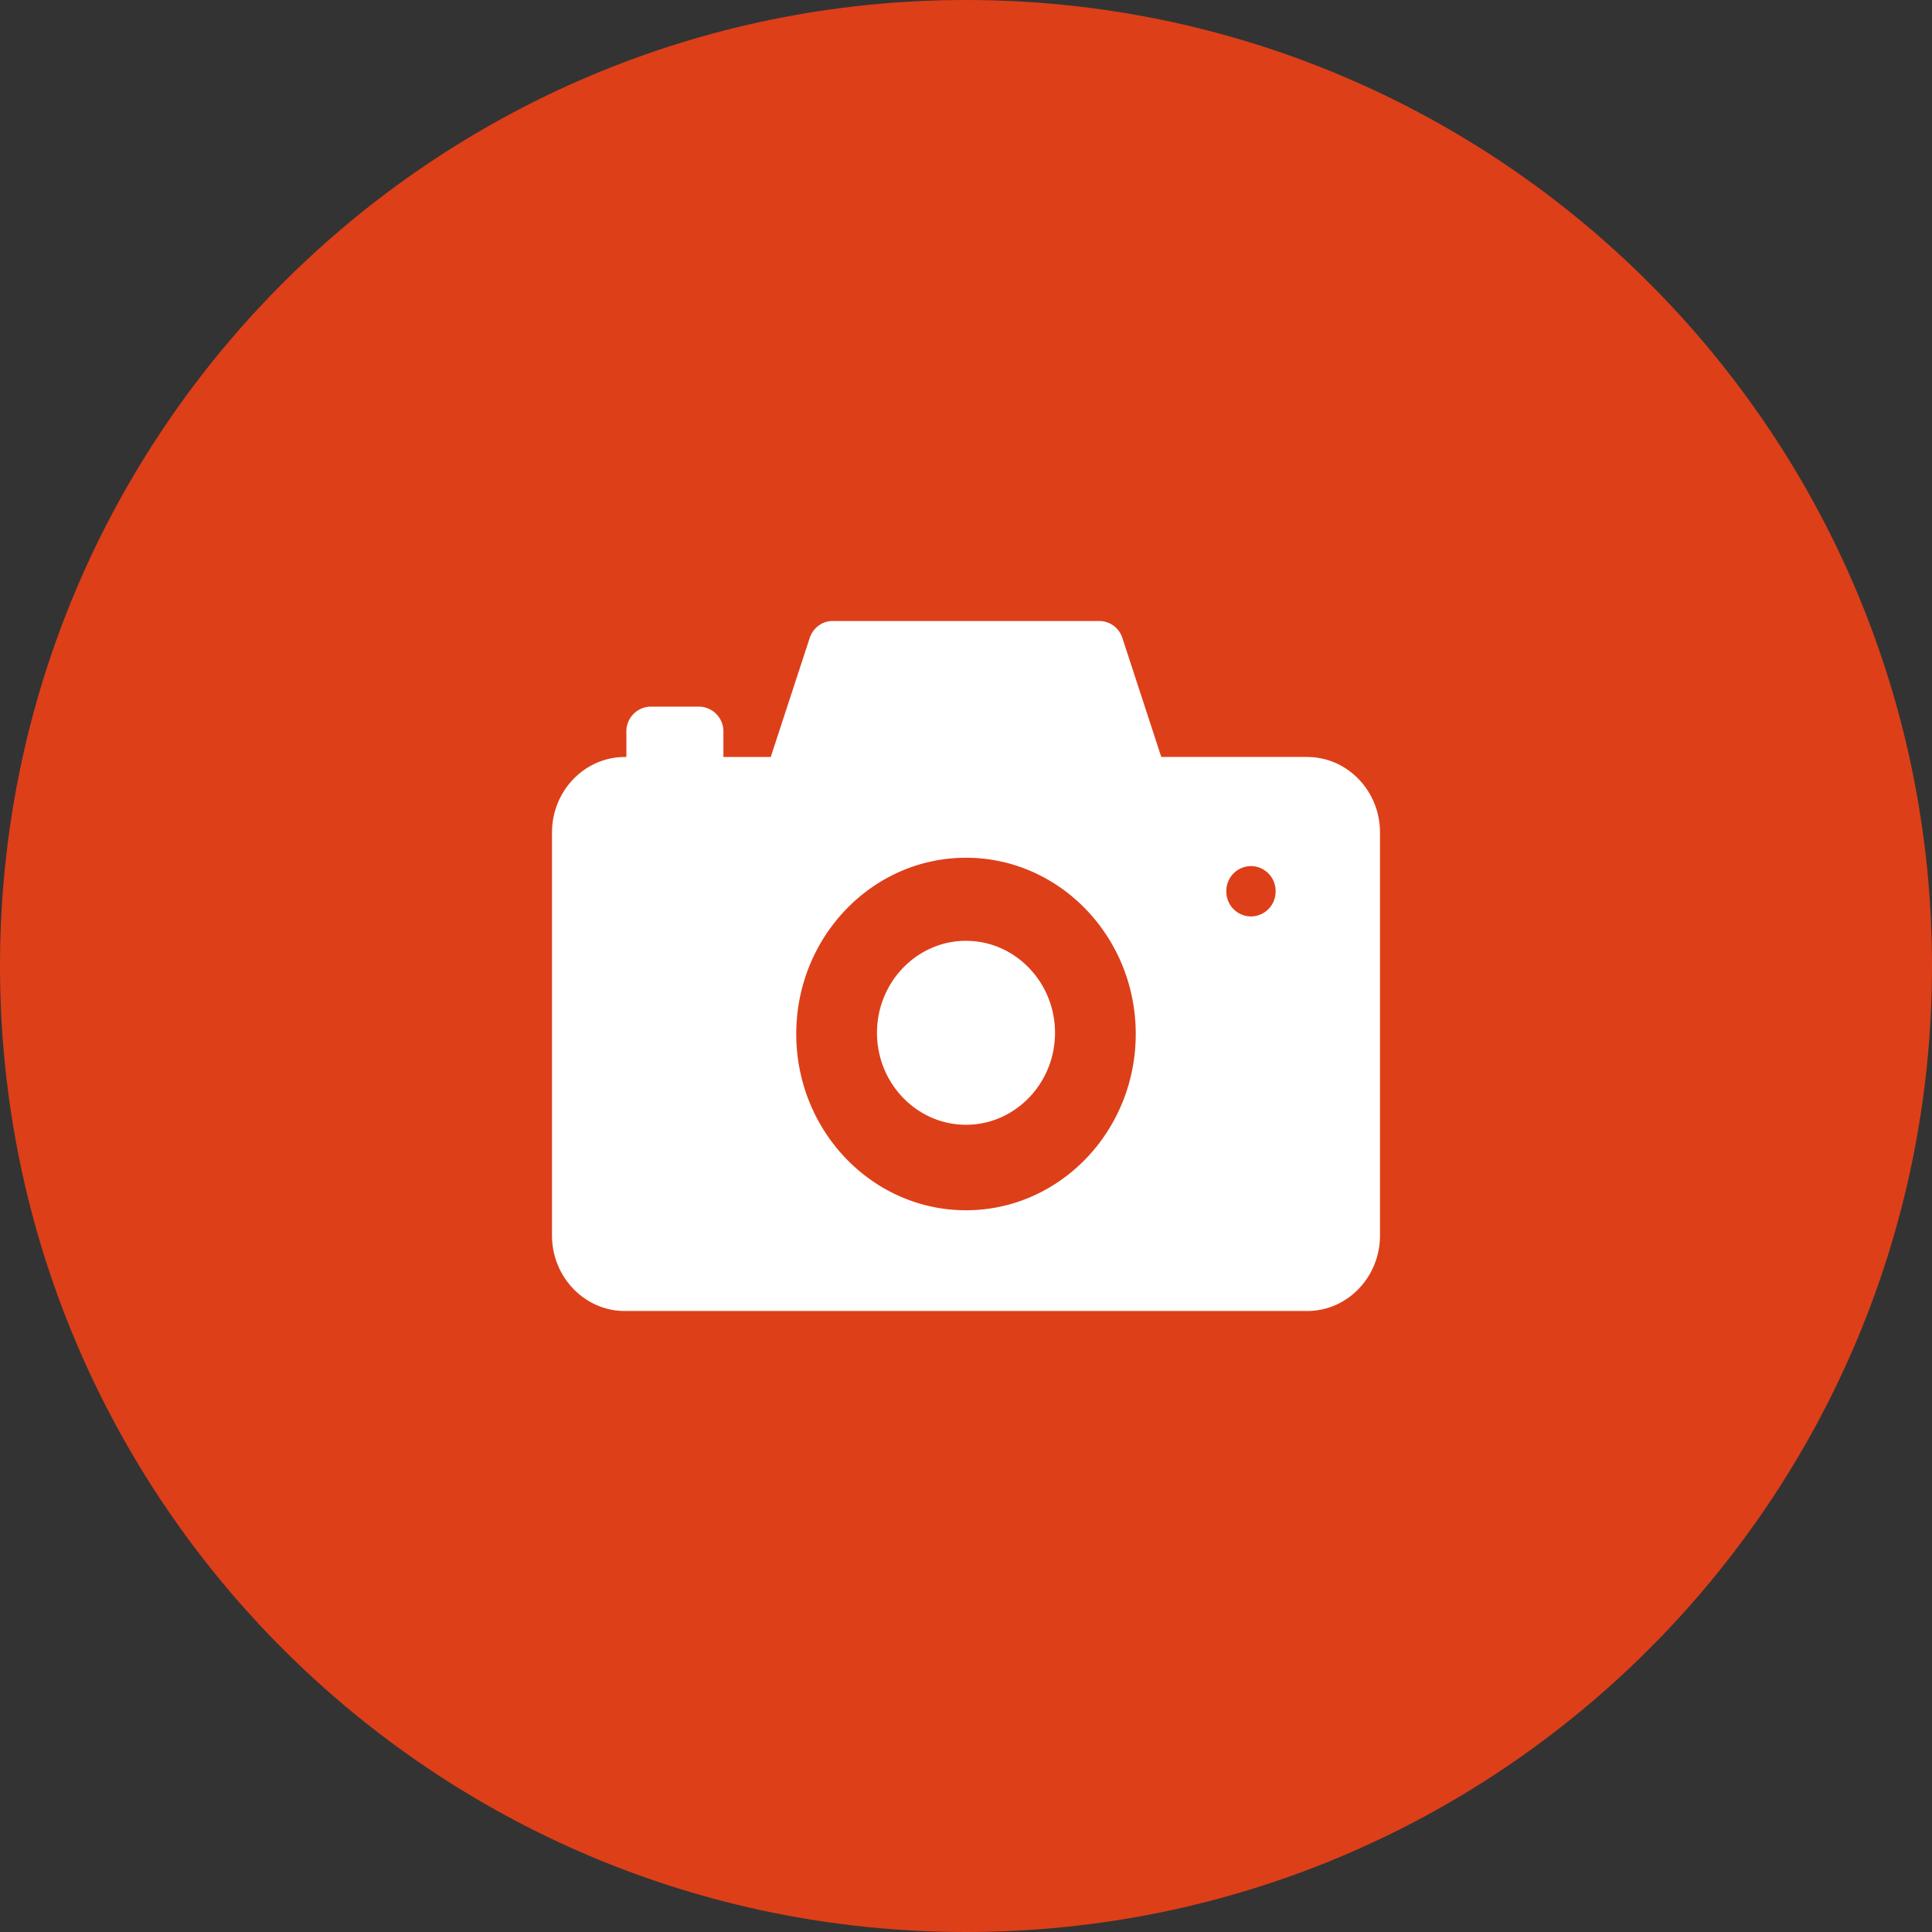<svg xmlns="http://www.w3.org/2000/svg" width="28" height="28" viewBox="0 0 28 28"><rect x="0" y="0" width="28" height="28" fill="#333333" stroke="none"/><g><g><path fill="#dd3f19" d="M14 28c7.732 0 14-6.268 14-14S21.732 0 14 0 0 6.268 0 14s6.268 14 14 14z"/></g><g><path fill="#fff" d="M18.13 13.282a.36.36 0 0 1-.357-.365.36.36 0 0 1 .357-.365.36.36 0 0 1 .357.365.36.36 0 0 1-.357.365zm-4.13.353c-.71 0-1.29.598-1.29 1.333s.58 1.333 1.29 1.333c.71 0 1.29-.598 1.29-1.333s-.58-1.333-1.29-1.333zm0 3.905c-1.357 0-2.46-1.146-2.46-2.555 0-1.408 1.103-2.554 2.46-2.554s2.46 1.146 2.46 2.554c0 1.41-1.103 2.555-2.46 2.555zm4.945-6.57H16.83l-.563-1.722A.353.353 0 0 0 15.934 9h-3.868c-.15 0-.284.1-.332.248l-.564 1.723h-.686v-.365a.358.358 0 0 0-.351-.365H9.43a.358.358 0 0 0-.352.365v.365h-.023c-.582 0-1.055.491-1.055 1.095v5.84C8 18.508 8.473 19 9.055 19h9.89c.582 0 1.055-.491 1.055-1.095v-5.84c0-.603-.473-1.094-1.055-1.094z"/></g></g></svg>